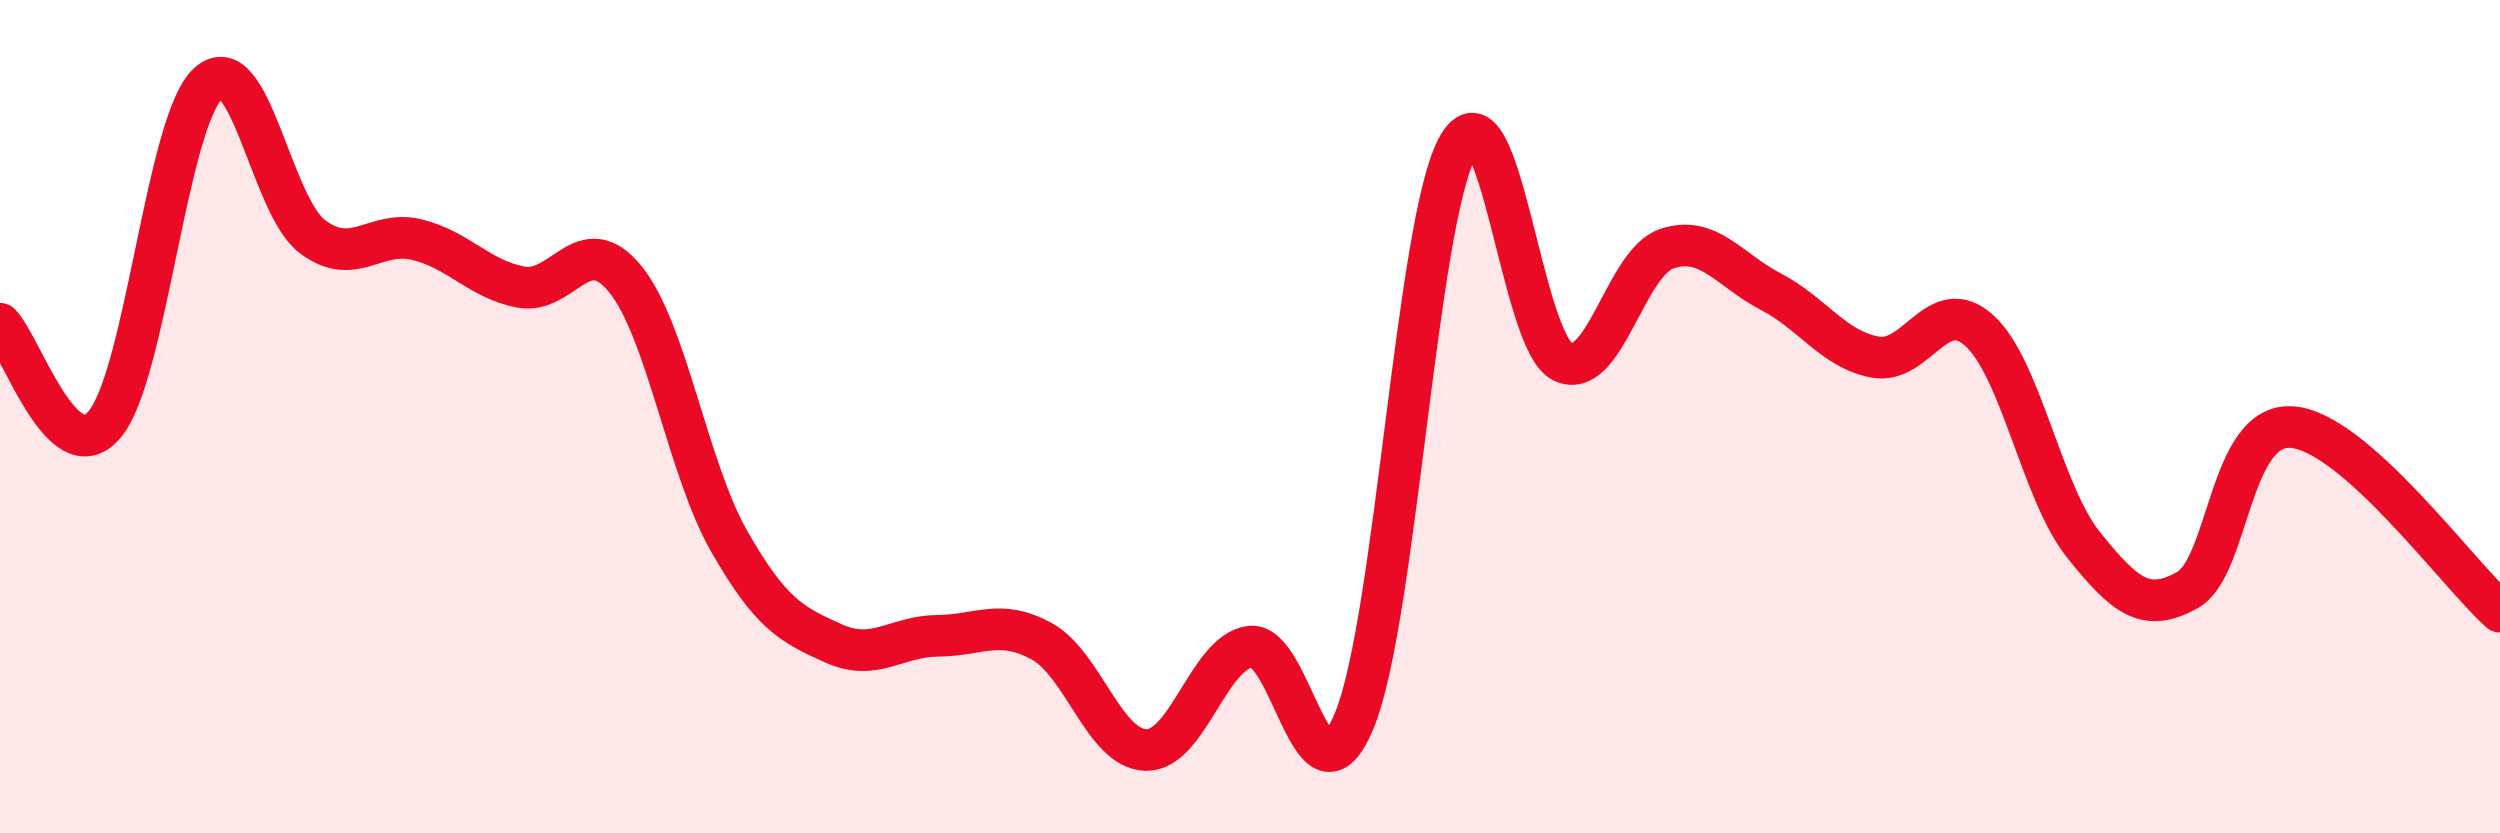 
    <svg width="60" height="20" viewBox="0 0 60 20" xmlns="http://www.w3.org/2000/svg">
      <path
        d="M 0,7.77 C 0.5,8.26 1.5,11.35 2.5,10.2 C 3.5,9.05 4,2.9 5,2 C 6,1.1 6.5,4.93 7.5,5.68 C 8.5,6.43 9,5.51 10,5.75 C 11,5.99 11.5,6.7 12.5,6.89 C 13.5,7.08 14,5.47 15,6.69 C 16,7.91 16.5,11.24 17.5,12.99 C 18.5,14.74 19,14.99 20,15.44 C 21,15.89 21.5,15.27 22.5,15.26 C 23.5,15.25 24,14.84 25,15.39 C 26,15.94 26.5,17.97 27.5,18 C 28.5,18.03 29,15.66 30,15.52 C 31,15.38 31.5,19.7 32.5,17.3 C 33.5,14.9 34,5.22 35,3.5 C 36,1.78 36.5,8.19 37.5,8.68 C 38.5,9.17 39,6.31 40,5.97 C 41,5.63 41.5,6.48 42.5,7 C 43.5,7.52 44,8.38 45,8.57 C 46,8.76 46.5,7.03 47.5,7.93 C 48.5,8.83 49,11.82 50,13.07 C 51,14.32 51.5,14.72 52.5,14.16 C 53.5,13.6 53.5,10.15 55,10.25 C 56.5,10.35 59,13.79 60,14.68L60 20L0 20Z"
        fill="#EB0A25"
        opacity="0.1"
        stroke-linecap="round"
        stroke-linejoin="round"
      />
      <path
        d="M 0,7.77 C 0.5,8.26 1.5,11.35 2.5,10.2 C 3.5,9.05 4,2.9 5,2 C 6,1.1 6.5,4.93 7.5,5.68 C 8.5,6.43 9,5.51 10,5.75 C 11,5.99 11.5,6.7 12.5,6.89 C 13.5,7.08 14,5.47 15,6.69 C 16,7.91 16.5,11.24 17.5,12.99 C 18.5,14.74 19,14.99 20,15.44 C 21,15.89 21.5,15.27 22.5,15.26 C 23.5,15.25 24,14.84 25,15.39 C 26,15.94 26.5,17.97 27.5,18 C 28.5,18.03 29,15.66 30,15.52 C 31,15.38 31.5,19.7 32.5,17.3 C 33.5,14.9 34,5.22 35,3.5 C 36,1.78 36.5,8.19 37.5,8.68 C 38.5,9.17 39,6.31 40,5.97 C 41,5.63 41.5,6.48 42.5,7 C 43.5,7.52 44,8.38 45,8.57 C 46,8.76 46.5,7.03 47.5,7.93 C 48.5,8.83 49,11.82 50,13.07 C 51,14.32 51.5,14.72 52.5,14.16 C 53.5,13.6 53.5,10.15 55,10.25 C 56.5,10.35 59,13.79 60,14.68"
        stroke="#EB0A25"
        stroke-width="1"
        fill="none"
        stroke-linecap="round"
        stroke-linejoin="round"
      />
    </svg>
  